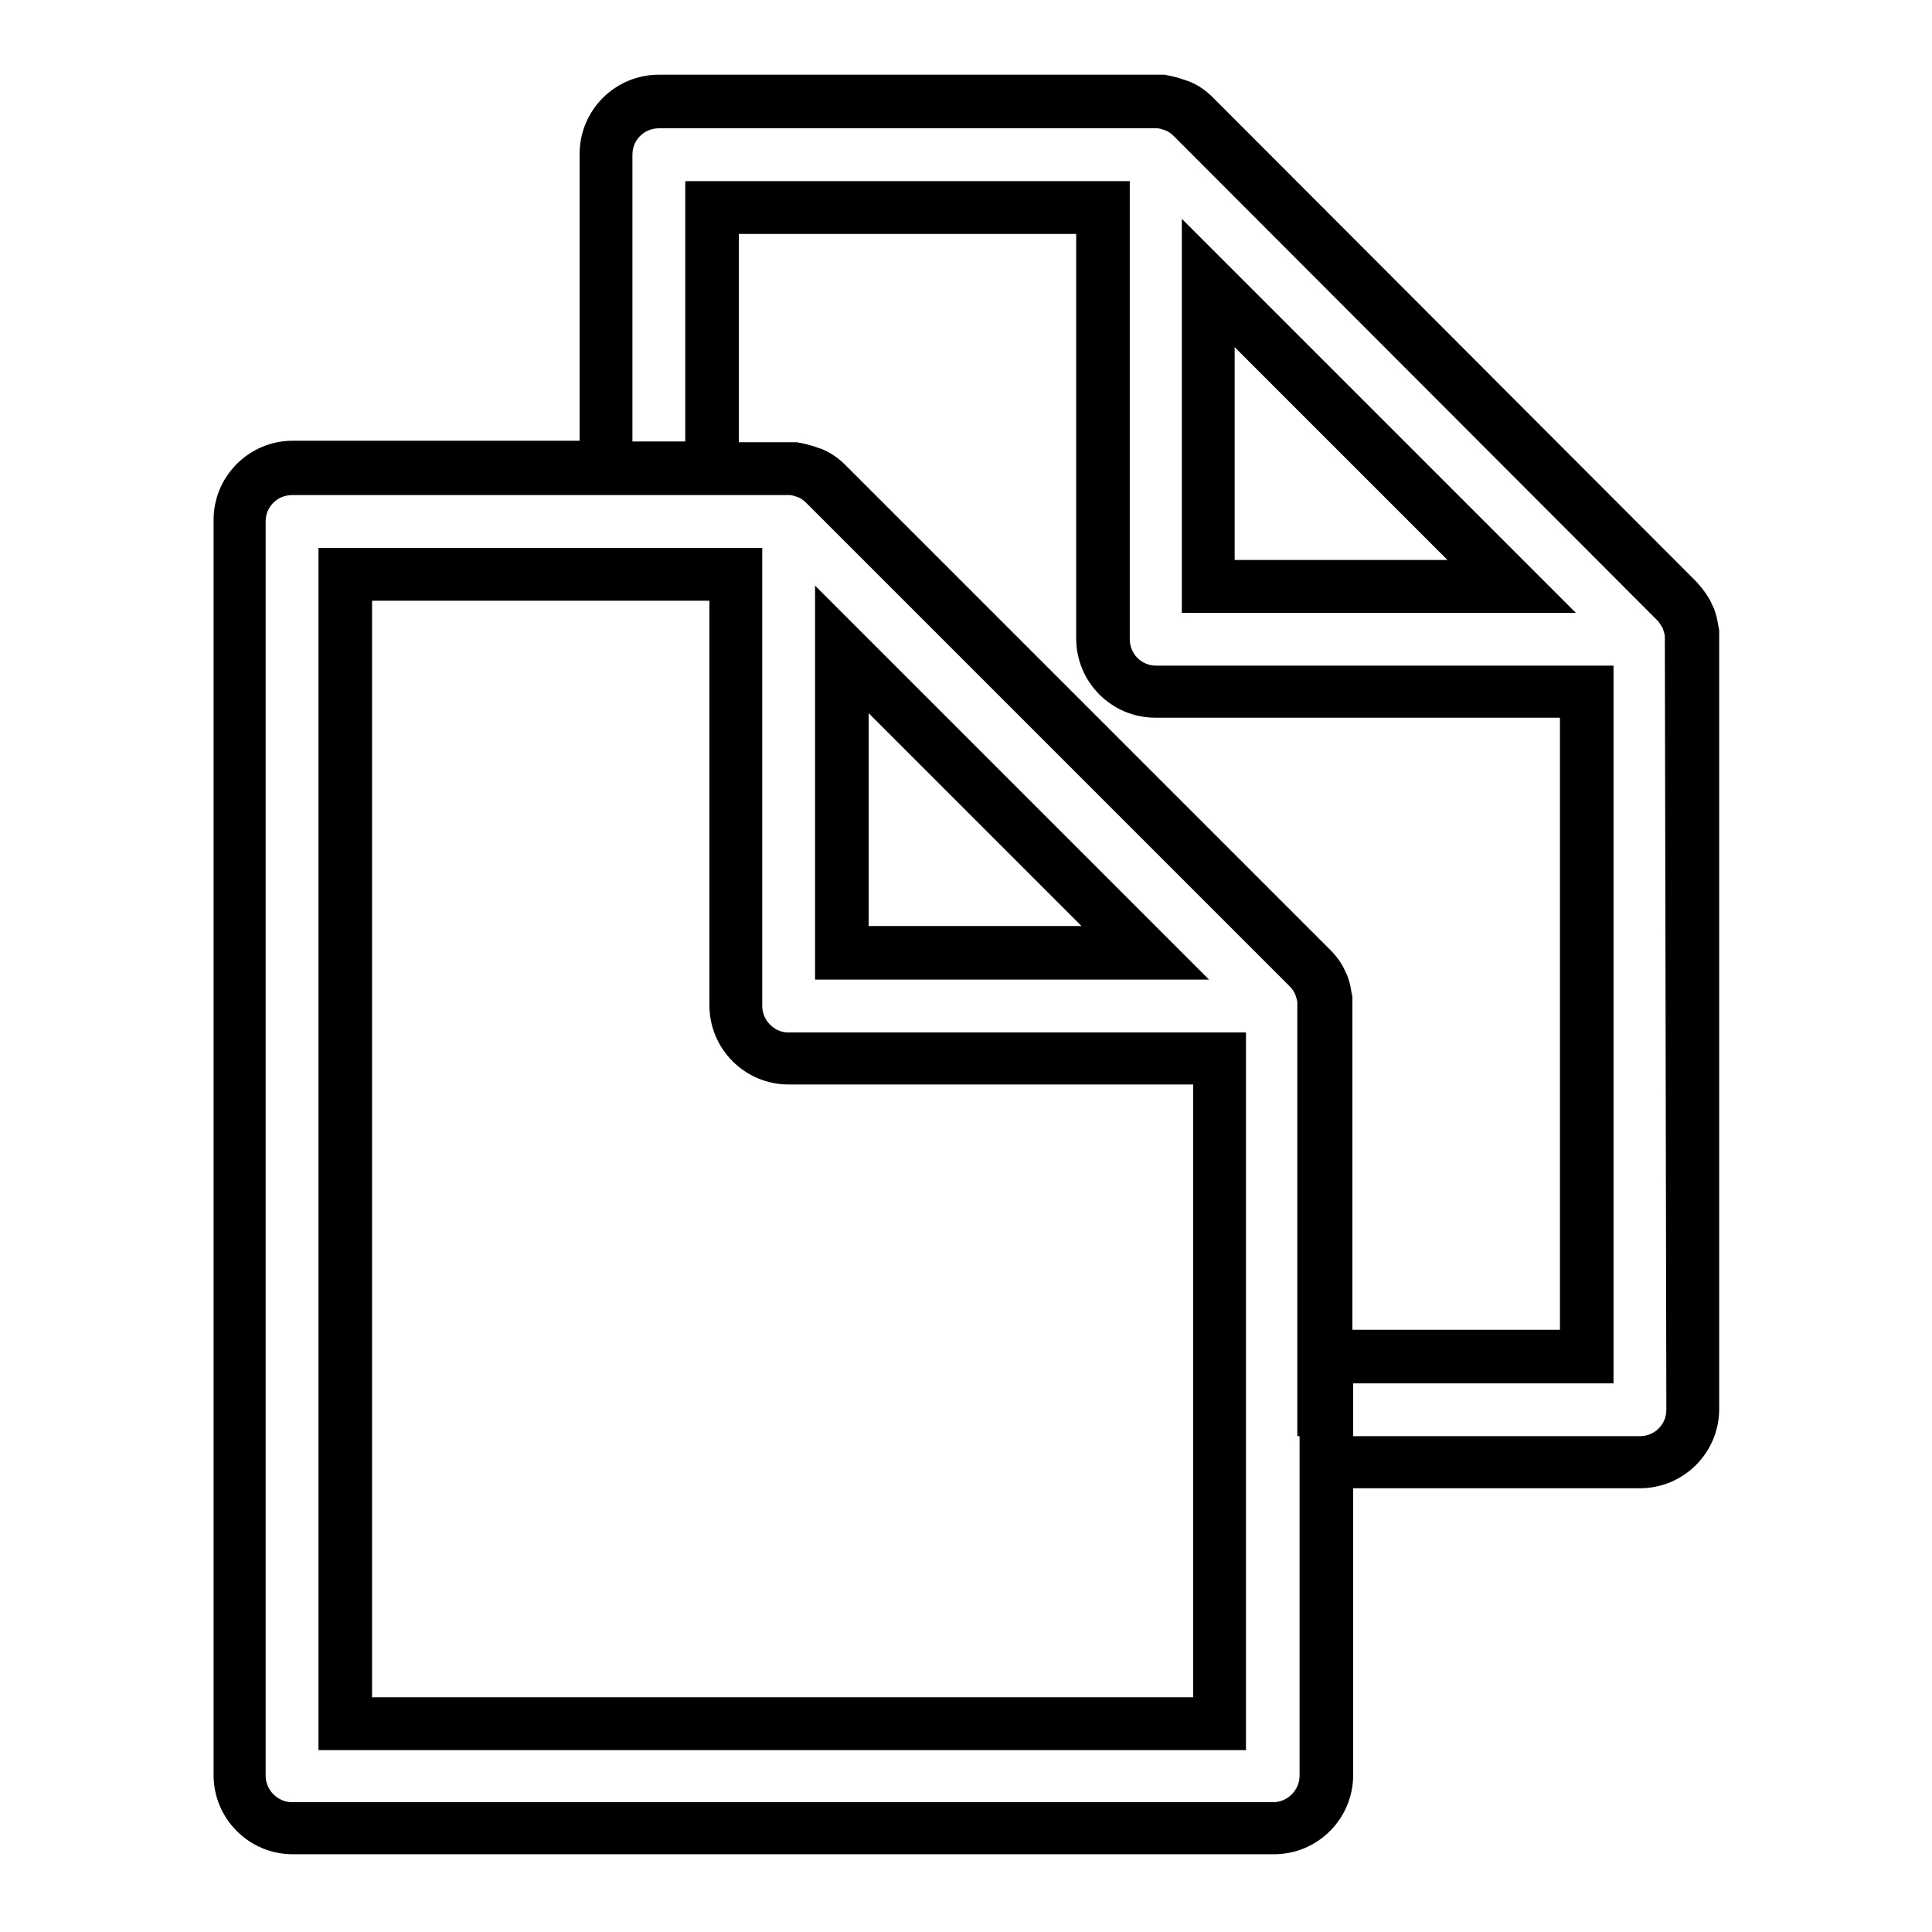 <?xml version="1.0" encoding="utf-8"?>
<!-- Svg Vector Icons : http://www.onlinewebfonts.com/icon -->
<!DOCTYPE svg PUBLIC "-//W3C//DTD SVG 1.1//EN" "http://www.w3.org/Graphics/SVG/1.1/DTD/svg11.dtd">
<svg version="1.1" xmlns="http://www.w3.org/2000/svg" xmlns:xlink="http://www.w3.org/1999/xlink" x="0px" y="0px" viewBox="0 0 256 256" enable-background="new 0 0 256 256" xml:space="preserve">
<g><g><g><g><path fill="#000000" d="M101,133.3V72.6H83.8h-7H42.2v159.3h122.9v-34.5v-7v-53.6h-60.7C102.6,136.8,101,135.2,101,133.3z M158.1,224.9H49.3V79.6H94v53.6c0,5.8,4.7,10.5,10.5,10.5h53.6L158.1,224.9L158.1,224.9z"/><path fill="#000000" d="M108,77.6v52.2h52.2L108,77.6z M115.1,94.5l28.2,28.2h-28.2V94.5z"/><path fill="#000000" d="M156.6,81.2h52.2L156.6,29V81.2z M163.6,46l28.2,28.2h-28.2V46z"/><path fill="#000000" d="M227.8,83.5l-0.1-0.5c-0.1-0.6-0.2-1.2-0.4-1.8l-0.2-0.6l-0.2-0.4c-0.5-1.2-1.3-2.2-2.1-3.1l-64.1-64.2c-0.9-0.9-1.9-1.6-3.1-2.1l-0.6-0.2l-0.3-0.1c-0.6-0.2-1.3-0.4-1.9-0.5l-0.5-0.1H87.3c-5.8,0-10.5,4.7-10.5,10.5v38h-38c-5.8,0-10.5,4.7-10.5,10.5v166.3c0,5.8,4.7,10.5,10.5,10.5h130c5.8,0,10.5-4.7,10.5-10.5v-38h38c5.8,0,10.5-4.7,10.5-10.5V84.7L227.8,83.5z M172.2,190.3v7v38c0,1.9-1.6,3.5-3.5,3.5h-130c-1.9,0-3.5-1.6-3.5-3.5V69.1c0-2,1.6-3.5,3.5-3.5h38h7h20.7c0.1,0,0.1,0,0.2,0c0.3,0,0.6,0.1,0.9,0.2c0.1,0,0.2,0.1,0.3,0.1c0.4,0.2,0.7,0.4,1,0.7l64.1,64.1c0.3,0.3,0.5,0.6,0.7,1c0,0.1,0.1,0.2,0.1,0.3c0.1,0.3,0.2,0.6,0.2,0.9c0,0.1,0,0.1,0,0.2V190.3L172.2,190.3z M179.2,132.1l-0.1-0.5c-0.1-0.6-0.2-1.2-0.4-1.8l-0.2-0.6l-0.2-0.4c-0.5-1.2-1.3-2.2-2.1-3L112,61.6c-0.9-0.9-1.9-1.6-3.1-2.1l-0.6-0.2l-0.3-0.1c-0.6-0.2-1.3-0.4-1.9-0.5l-0.5-0.1h-7.7V31h44.7v53.6c0,5.8,4.7,10.5,10.5,10.5h53.6v81.1h-27.5v-43L179.2,132.1z M220.8,186.8c0,2-1.6,3.5-3.5,3.5h-38v-7h34.5V88.2h-60.6c-2,0-3.5-1.6-3.5-3.5V24H90.8v34.5h-7v-38c0-2,1.6-3.5,3.5-3.5h65.8c0.1,0,0.1,0,0.2,0c0.3,0,0.6,0.1,0.9,0.2c0.1,0,0.2,0.1,0.3,0.1c0.4,0.2,0.7,0.4,1,0.7l64.1,64.2c0.3,0.3,0.5,0.7,0.7,1c0,0.1,0.1,0.2,0.1,0.3c0.1,0.3,0.2,0.6,0.2,0.9c0,0.1,0,0.1,0,0.2L220.8,186.8L220.8,186.8z"/></g></g><g></g><g></g><g></g><g></g><g></g><g></g><g></g><g></g><g></g><g></g><g></g><g></g><g></g><g></g><g></g></g></g>
</svg>